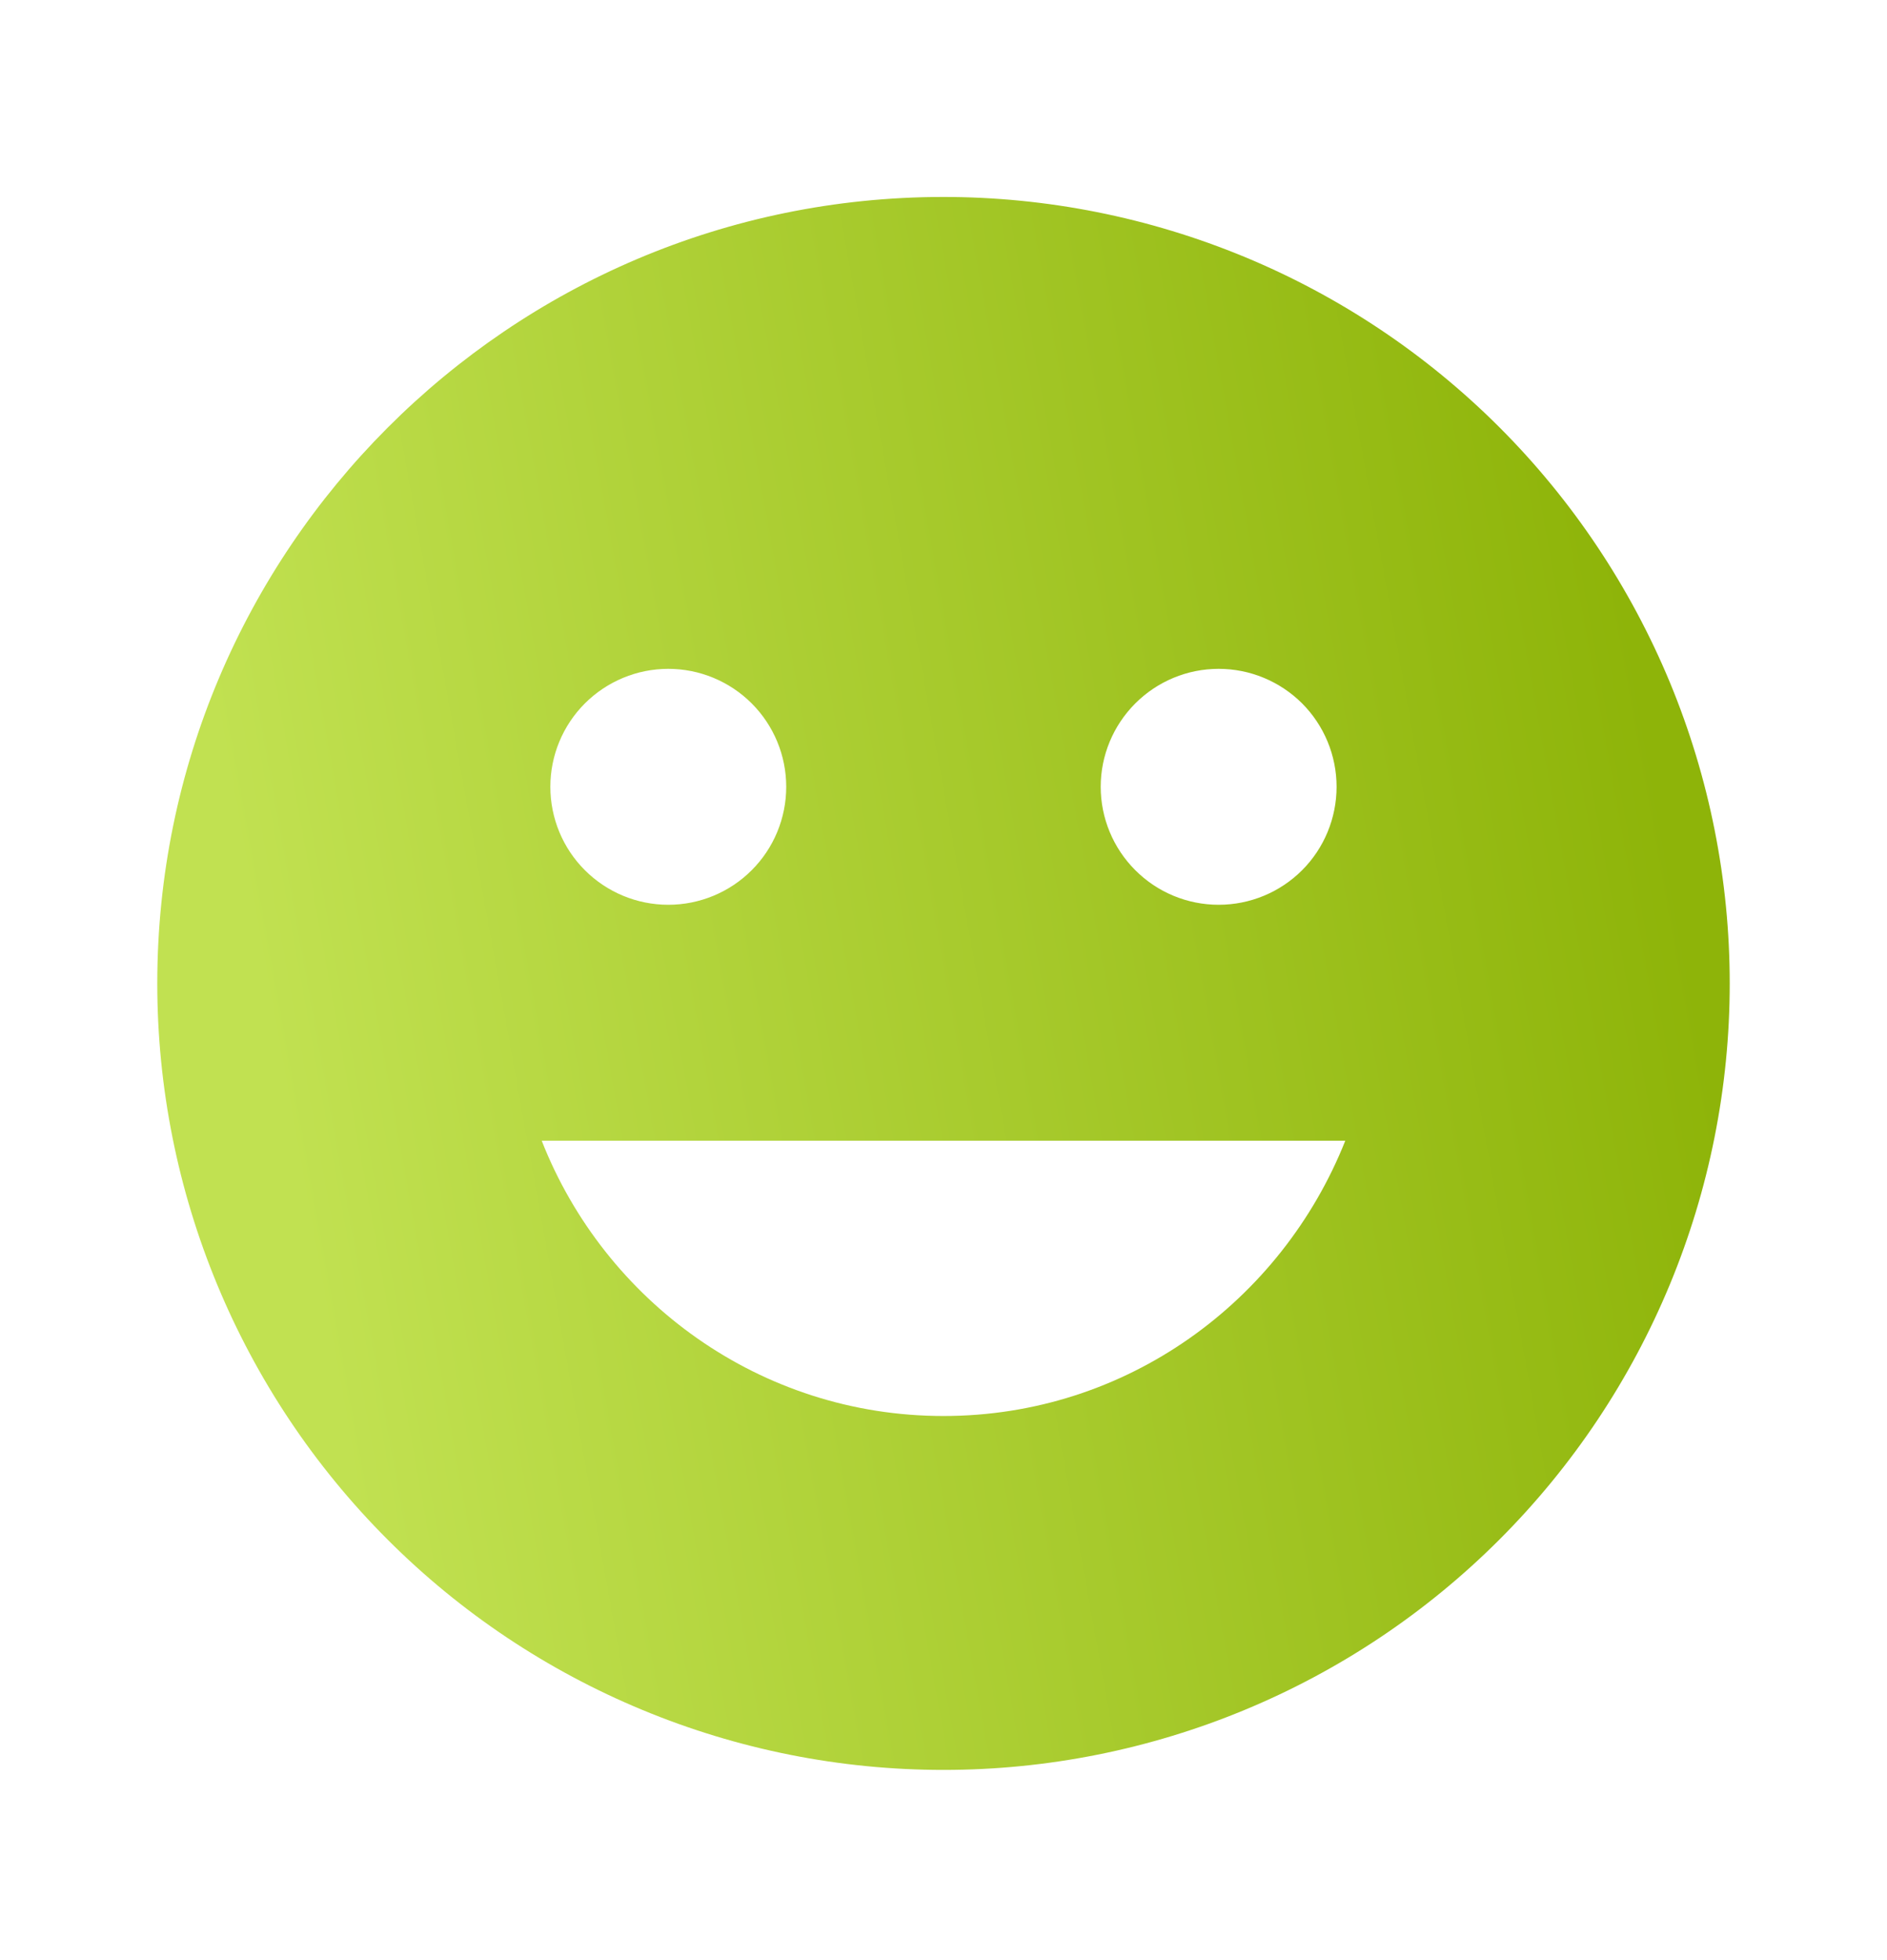 <?xml version="1.0" encoding="UTF-8"?> <svg xmlns="http://www.w3.org/2000/svg" width="26" height="27" viewBox="0 0 26 27" fill="none"><path d="M13 2.713C7.009 2.713 2.167 7.588 2.167 13.547C2.167 16.42 3.308 19.175 5.34 21.207C6.345 22.213 7.54 23.011 8.854 23.555C10.168 24.1 11.577 24.38 13 24.38C15.873 24.38 18.628 23.239 20.66 21.207C22.692 19.175 23.833 16.42 23.833 13.547C23.833 12.124 23.553 10.715 23.009 9.401C22.464 8.087 21.666 6.892 20.66 5.886C19.654 4.88 18.46 4.082 17.146 3.538C15.831 2.994 14.422 2.713 13 2.713ZM16.791 9.213C17.223 9.213 17.636 9.385 17.941 9.689C18.245 9.994 18.416 10.407 18.416 10.838C18.416 11.269 18.245 11.683 17.941 11.987C17.636 12.292 17.223 12.463 16.791 12.463C16.36 12.463 15.947 12.292 15.643 11.987C15.338 11.683 15.166 11.269 15.166 10.838C15.166 10.407 15.338 9.994 15.643 9.689C15.947 9.385 16.36 9.213 16.791 9.213ZM9.208 9.213C9.639 9.213 10.053 9.385 10.357 9.689C10.662 9.994 10.833 10.407 10.833 10.838C10.833 11.269 10.662 11.683 10.357 11.987C10.053 12.292 9.639 12.463 9.208 12.463C8.777 12.463 8.364 12.292 8.059 11.987C7.754 11.683 7.583 11.269 7.583 10.838C7.583 10.407 7.754 9.994 8.059 9.689C8.364 9.385 8.777 9.213 9.208 9.213ZM13 19.505C10.476 19.505 8.331 17.923 7.464 15.713H18.536C17.658 17.923 15.524 19.505 13 19.505Z" fill="url(#paint0_linear)"></path><defs><linearGradient id="paint0_linear" x1="4.629" y1="19.456" x2="23.833" y2="16.009" gradientUnits="userSpaceOnUse"><stop stop-color="#C1E151"></stop><stop offset="1" stop-color="#8EB409"></stop></linearGradient></defs></svg> 